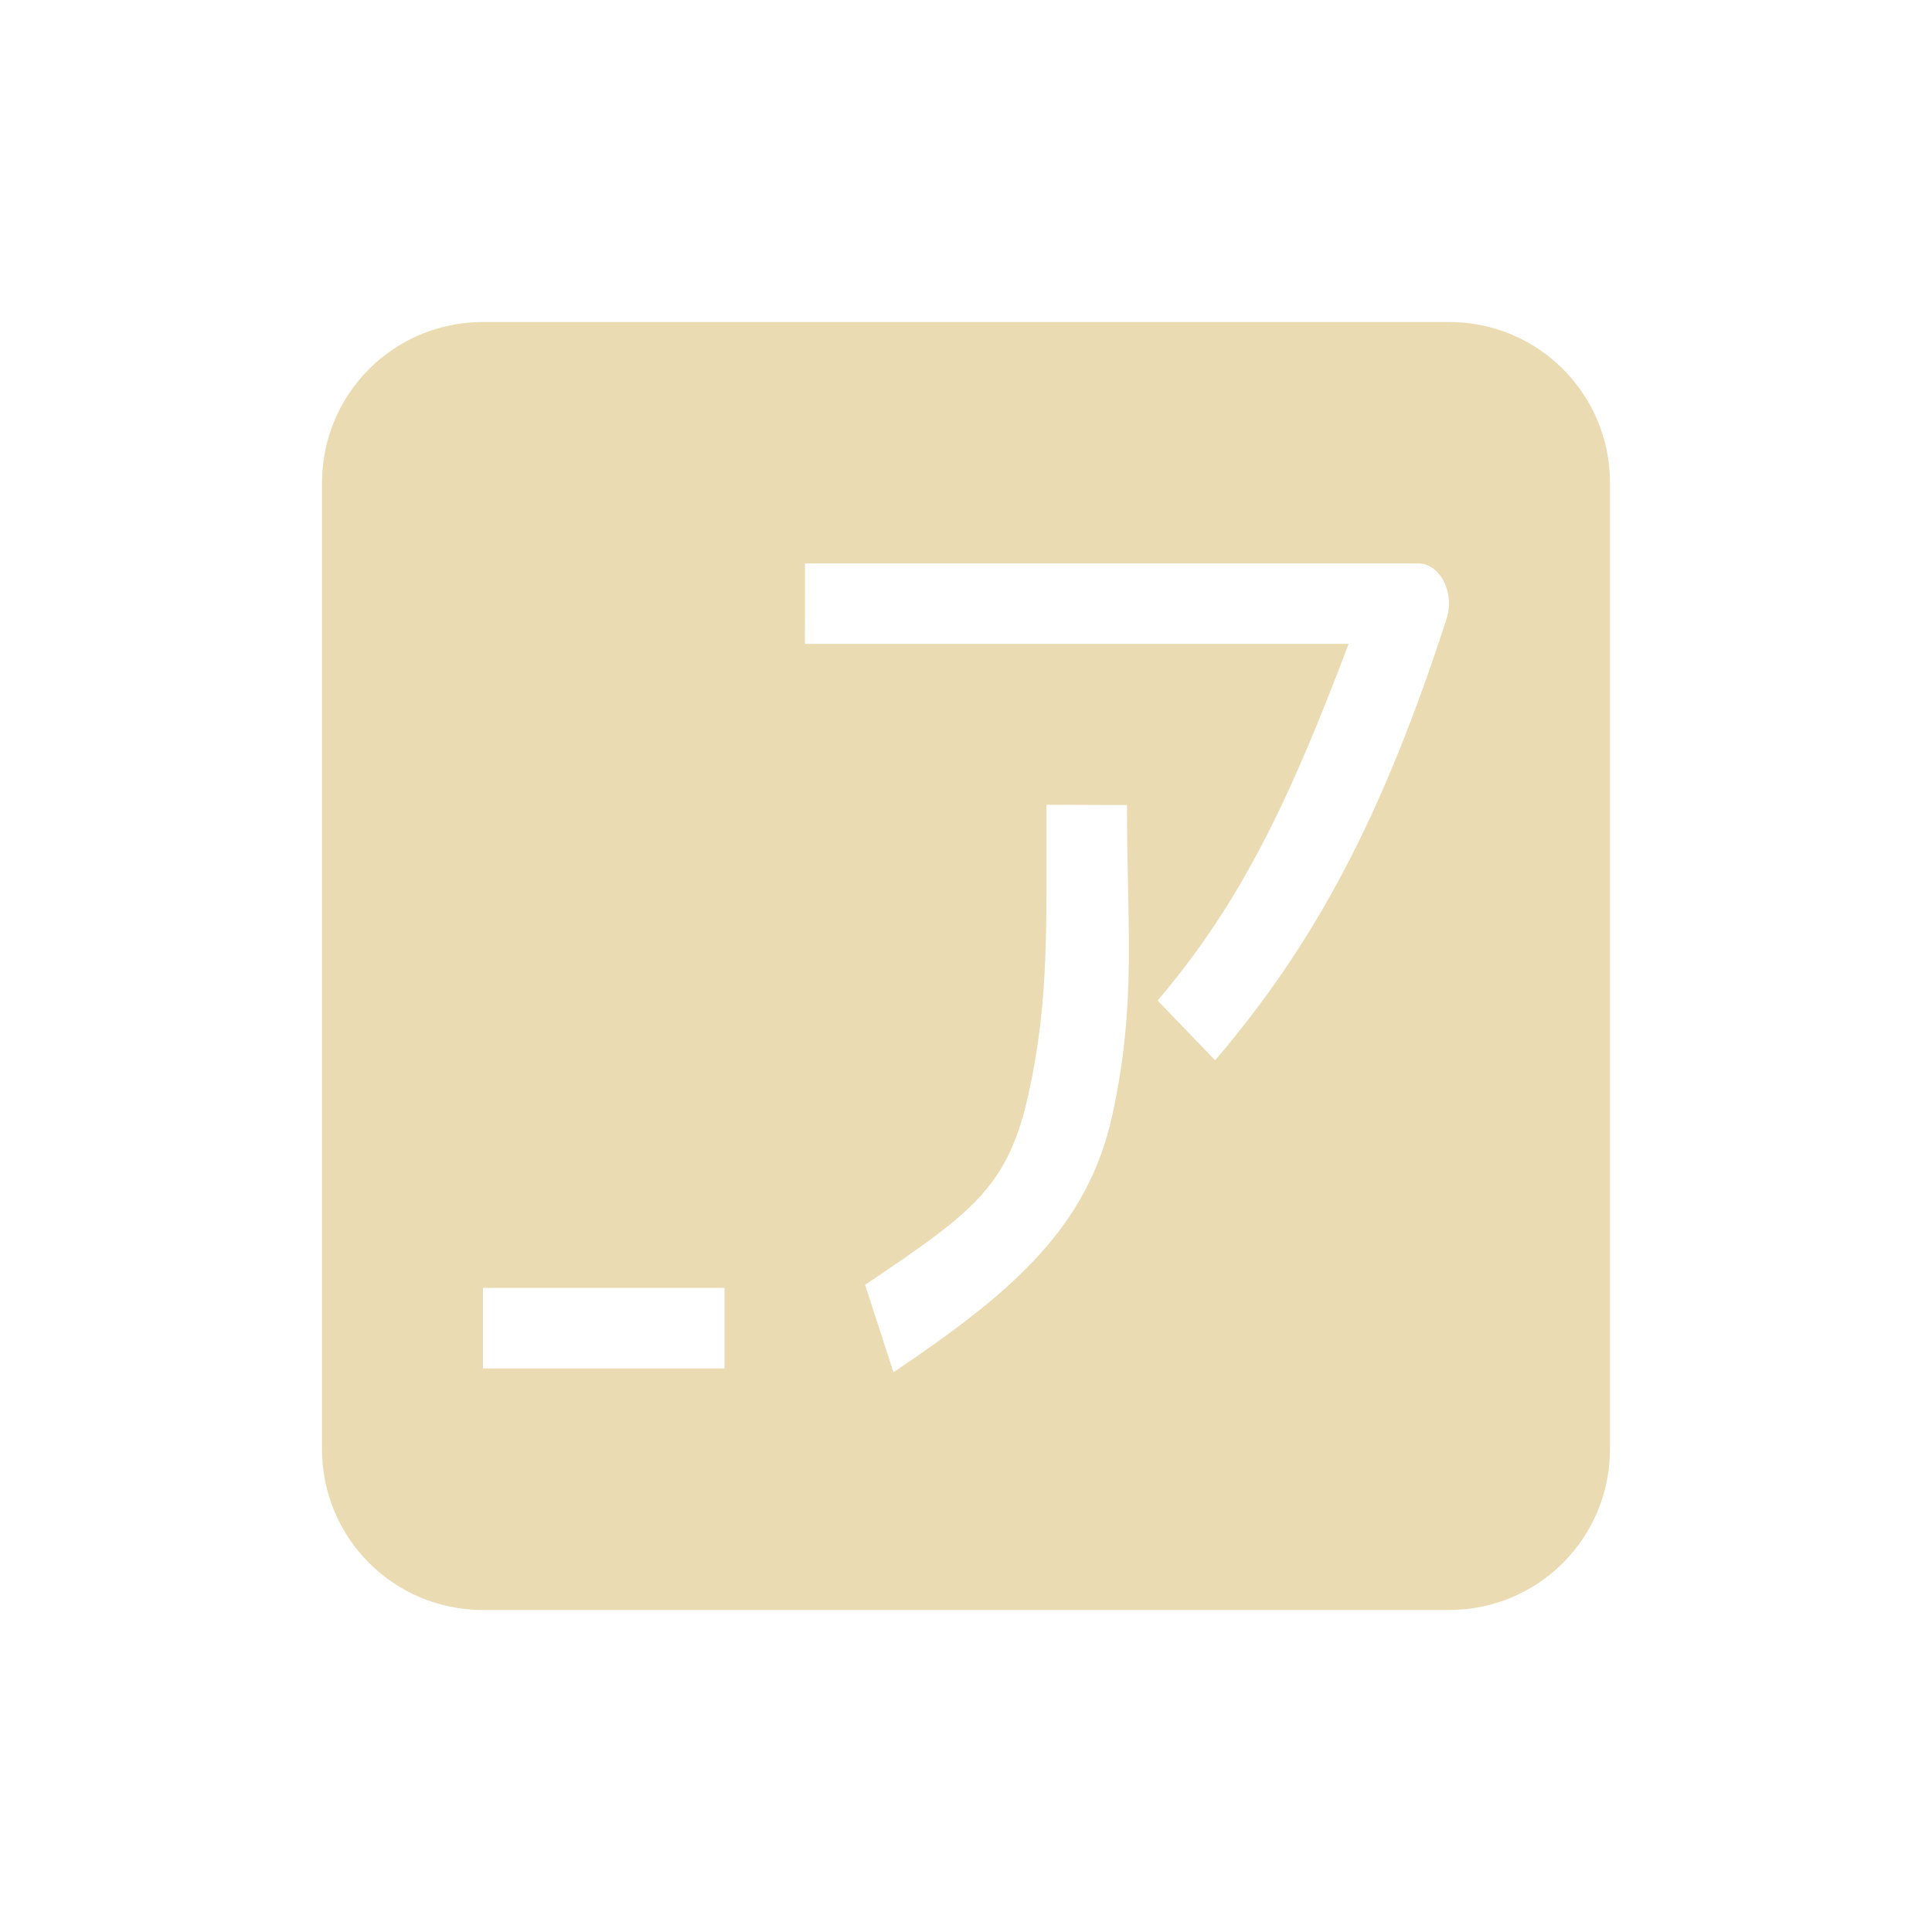 <svg width="24" height="24" version="1.1" xmlns="http://www.w3.org/2000/svg">
  <defs>
    <style id="current-color-scheme" type="text/css">.ColorScheme-Text { color:#ebdbb2; } .ColorScheme-Highlight { color:#458588; } .ColorScheme-NeutralText { color:#fe8019; } .ColorScheme-PositiveText { color:#689d6a; } .ColorScheme-NegativeText { color:#fb4934; }</style>
  </defs>
  <path class="ColorScheme-Text" d="m6 4c-1.108 0-2 0.892-2 2v12c0 1.108 0.892 2 2 2h12c1.108 0 2-0.892 2-2v-12c0-1.108-0.892-2-2-2zm4 2.999h7.615c0.276-4.213e-4 0.461 0.365 0.353 0.695-0.798 2.456-1.627 4.016-2.873 5.477l-0.715-0.742c1.052-1.233 1.653-2.526 2.373-4.43h-6.754zm3 2.998 1 0.004c-0.004 1.469 0.125 2.436-0.18 3.84-0.304 1.404-1.234 2.204-2.721 3.206l-0.353-1.086c1.344-0.905 1.78-1.216 2.035-2.391 0.255-1.175 0.215-2.058 0.219-3.572zm-7 6.002h3v1h-3z" fill="currentColor"/>
</svg>
